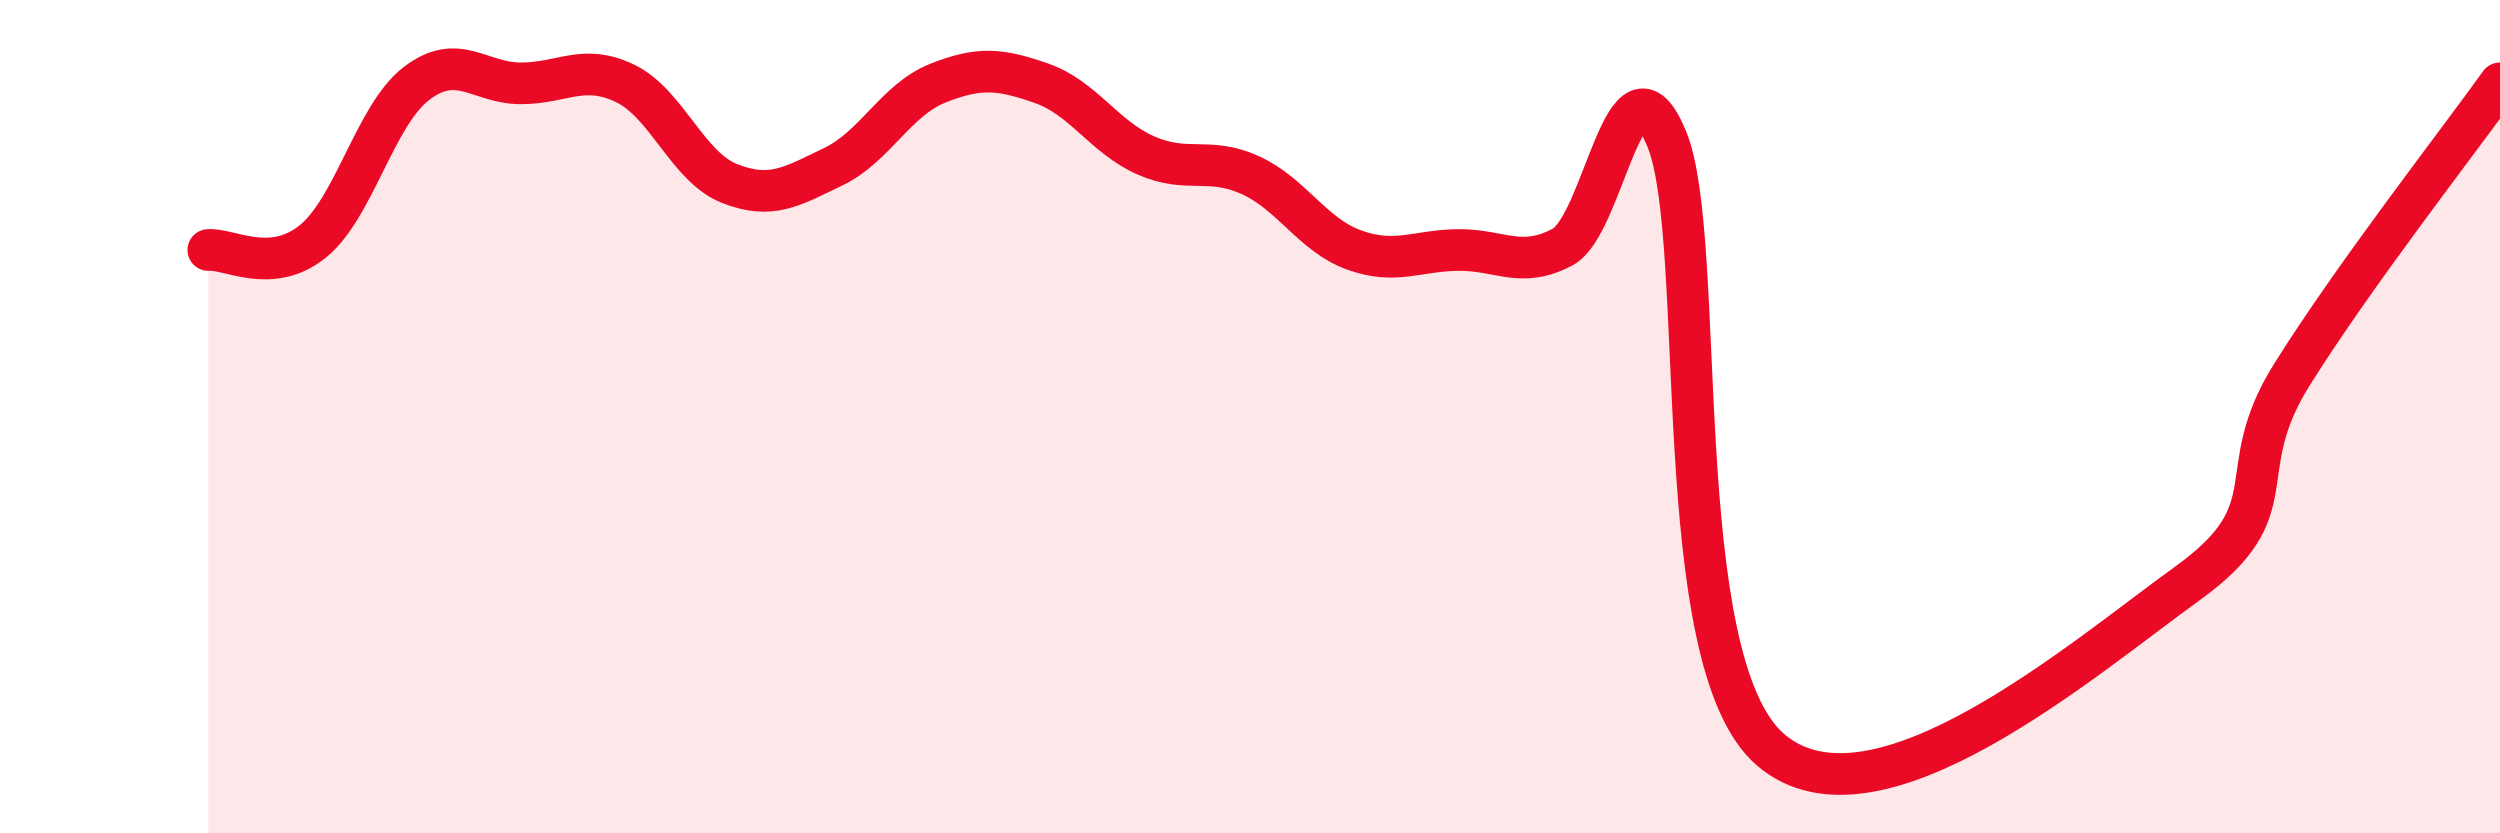 
    <svg width="60" height="20" viewBox="0 0 60 20" xmlns="http://www.w3.org/2000/svg">
      <path
        d="M 5,6 C 5.5,5.96 6.5,6.6 7.5,5.8 C 8.5,5 9,2.76 10,2 C 11,1.24 11.5,2 12.5,2 C 13.5,2 14,1.52 15,2 C 16,2.48 16.5,4 17.5,4.4 C 18.5,4.8 19,4.48 20,4 C 21,3.52 21.5,2.4 22.5,2 C 23.5,1.6 24,1.65 25,2 C 26,2.35 26.5,3.29 27.5,3.73 C 28.5,4.17 29,3.75 30,4.2 C 31,4.65 31.5,5.64 32.5,6 C 33.5,6.36 34,6.01 35,6 C 36,5.99 36.5,6.46 37.5,5.93 C 38.5,5.4 39,0.92 40,3.33 C 41,5.74 40,15.87 42.5,18 C 45,20.13 50,15.8 52.5,14 C 55,12.2 53.5,11.4 55,9 C 56.5,6.6 59,3.4 60,2L60 20L5 20Z"
        fill="#EB0A25"
        opacity="0.1"
        stroke-linecap="round"
        stroke-linejoin="round"
      />
      <path
        d="M 5,6 C 5.5,5.96 6.5,6.6 7.5,5.8 C 8.5,5 9,2.76 10,2 C 11,1.24 11.5,2 12.5,2 C 13.5,2 14,1.52 15,2 C 16,2.48 16.5,4 17.5,4.4 C 18.5,4.8 19,4.48 20,4 C 21,3.52 21.5,2.4 22.5,2 C 23.5,1.6 24,1.65 25,2 C 26,2.35 26.5,3.29 27.5,3.73 C 28.5,4.17 29,3.75 30,4.2 C 31,4.65 31.5,5.64 32.5,6 C 33.5,6.36 34,6.01 35,6 C 36,5.99 36.5,6.46 37.5,5.93 C 38.5,5.4 39,0.92 40,3.33 C 41,5.74 40,15.87 42.5,18 C 45,20.13 50,15.8 52.5,14 C 55,12.2 53.5,11.4 55,9 C 56.5,6.6 59,3.4 60,2"
        stroke="#EB0A25"
        stroke-width="1"
        fill="none"
        stroke-linecap="round"
        stroke-linejoin="round"
      />
    </svg>
  